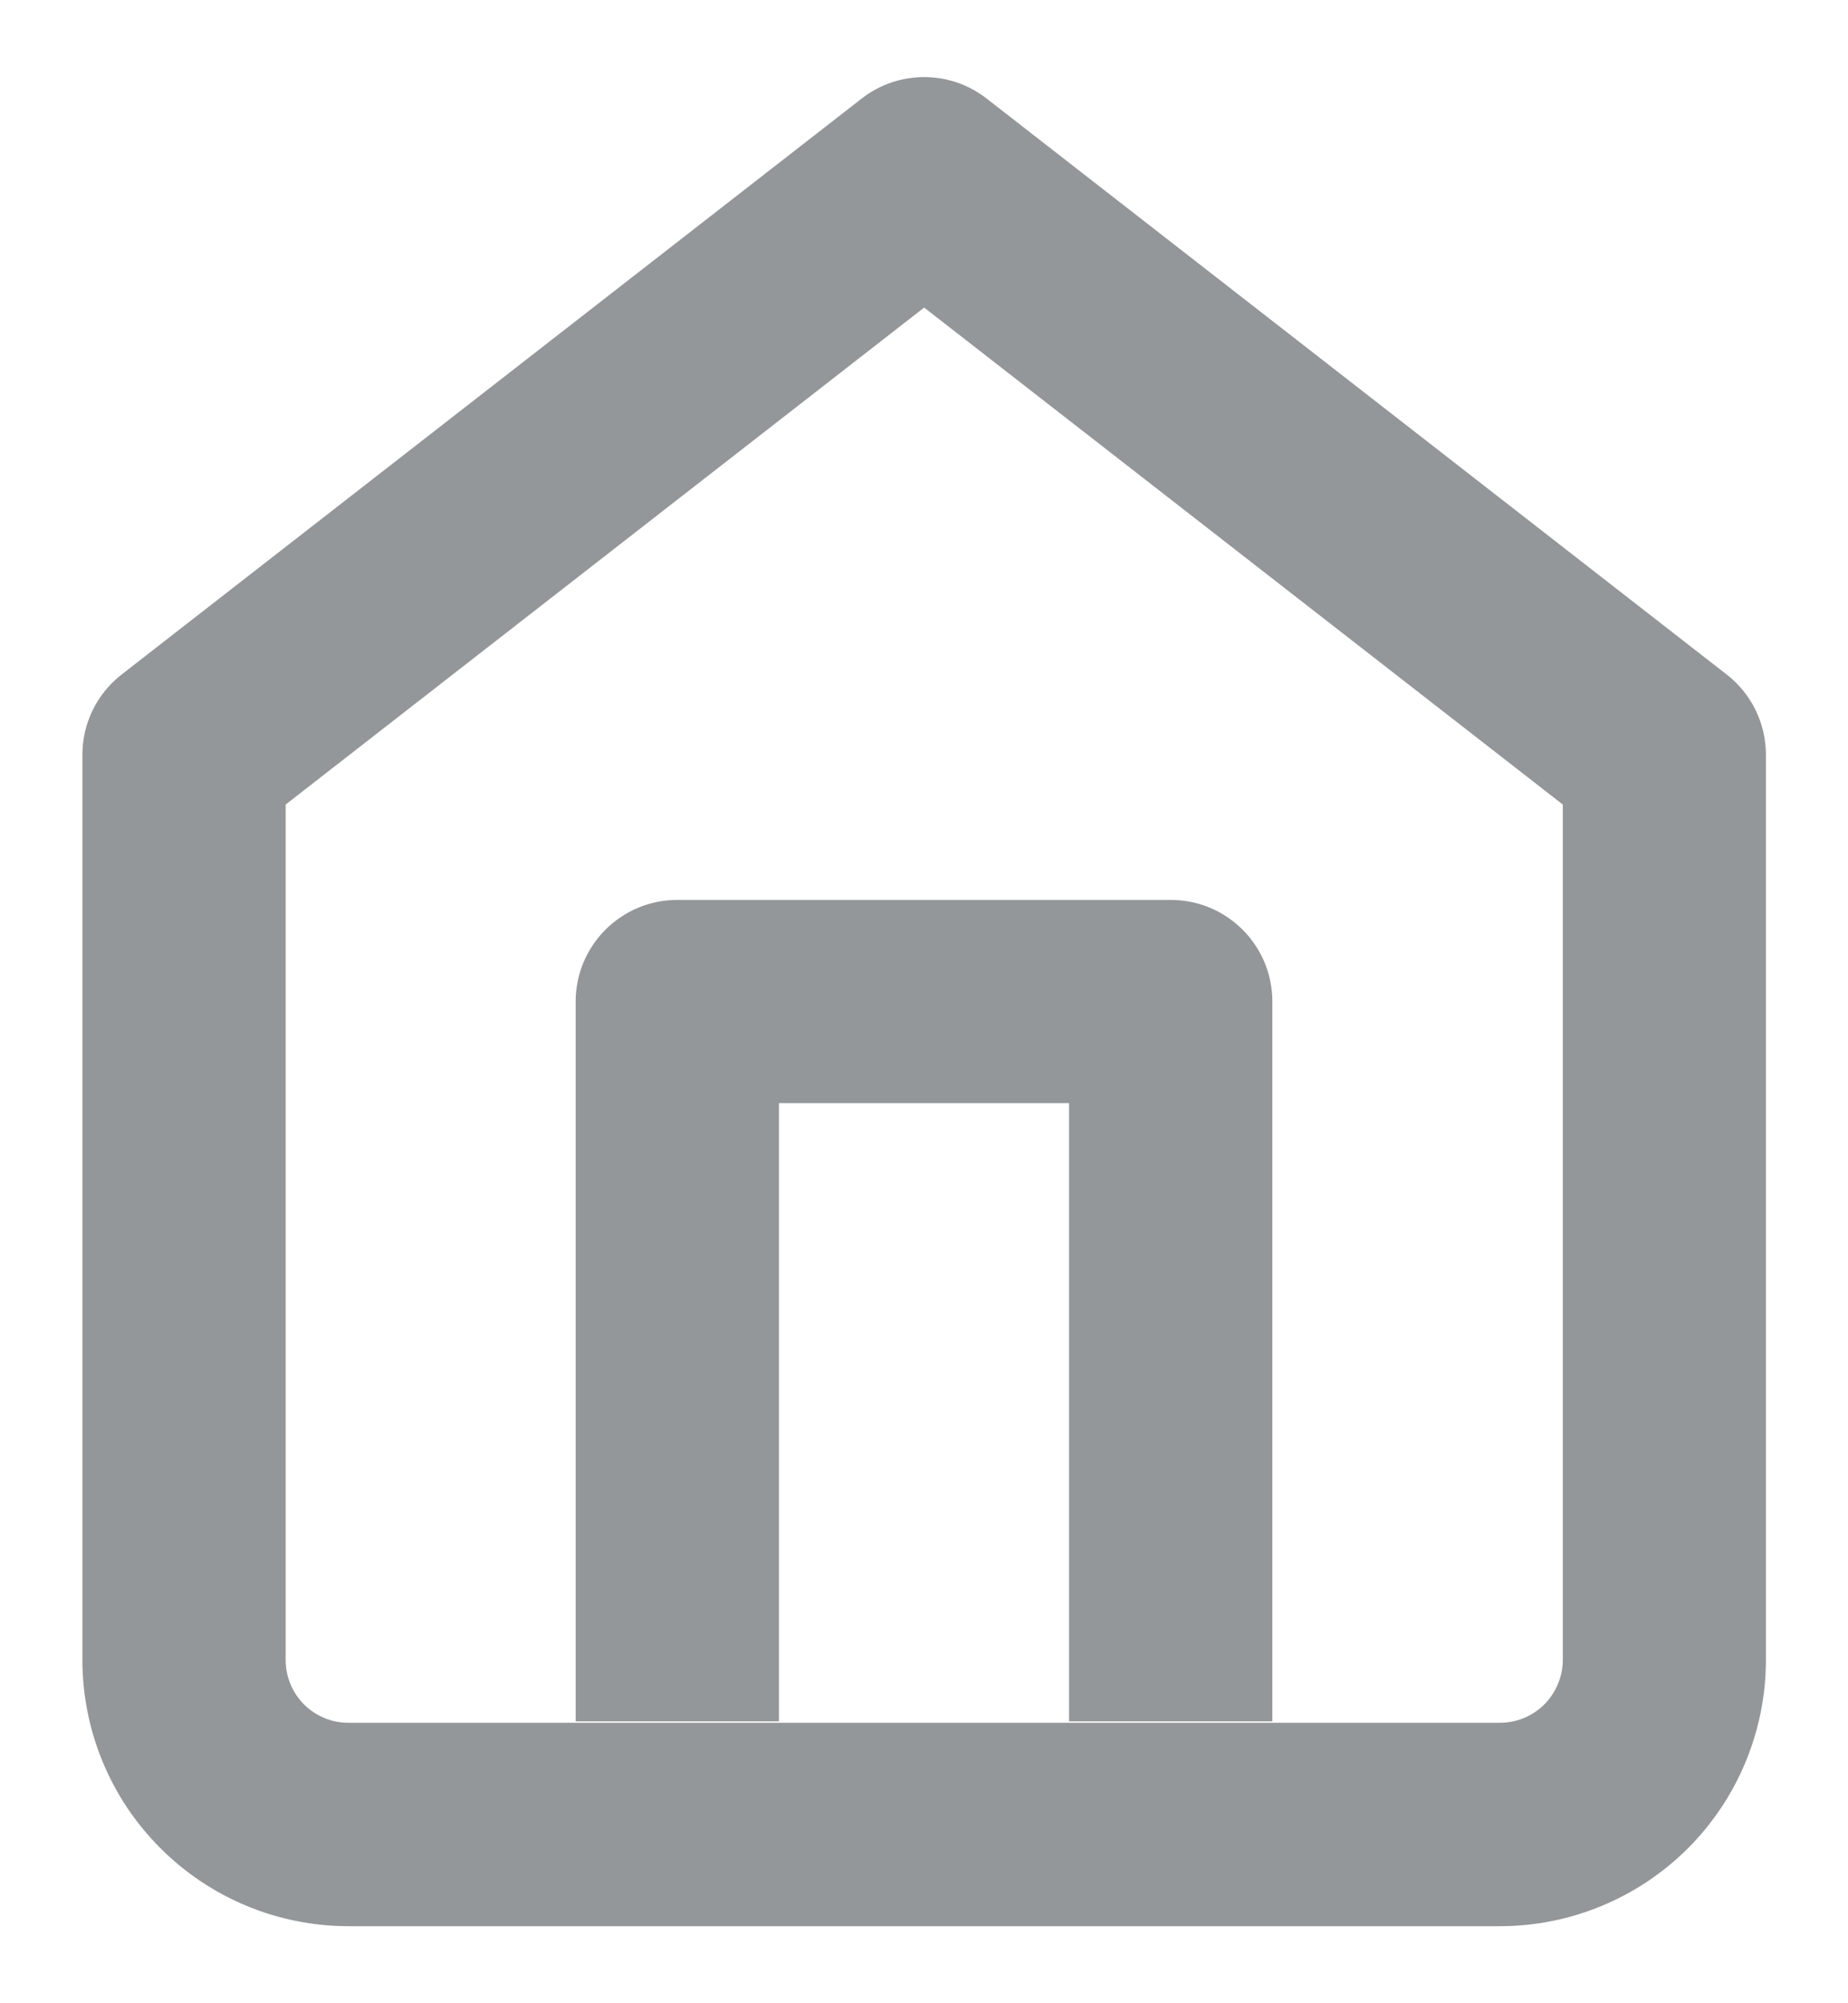 <svg width="12" height="13" viewBox="0 0 12 13" fill="none" xmlns="http://www.w3.org/2000/svg">
<path fill-rule="evenodd" clip-rule="evenodd" d="M3.738 6.5C3.738 6.135 4.034 5.84 4.398 5.84H7.602C7.967 5.84 8.262 6.135 8.262 6.5V11.171H6.942V7.159H5.058V11.171H3.738V6.5Z" fill="#949799"/>
<path fill-rule="evenodd" clip-rule="evenodd" d="M5.596 0.639C5.834 0.454 6.168 0.454 6.406 0.639L11.212 4.377C11.373 4.502 11.467 4.694 11.467 4.898V10.772C11.467 11.23 11.285 11.67 10.961 11.994C10.637 12.318 10.197 12.5 9.739 12.5L2.26 12.5C1.803 12.499 1.364 12.317 1.041 11.993C0.717 11.67 0.536 11.231 0.535 10.774L0.535 4.898C0.535 4.694 0.629 4.502 0.79 4.377L5.596 0.639ZM1.855 5.221V10.773C1.855 10.881 1.898 10.984 1.974 11.061C2.051 11.137 2.154 11.18 2.262 11.18C2.262 11.18 2.262 11.18 2.262 11.18H9.739C9.848 11.18 9.951 11.137 10.028 11.061C10.104 10.984 10.148 10.88 10.148 10.772V5.221L6.001 1.996L1.855 5.221Z" fill="#949799"/>
</svg>
